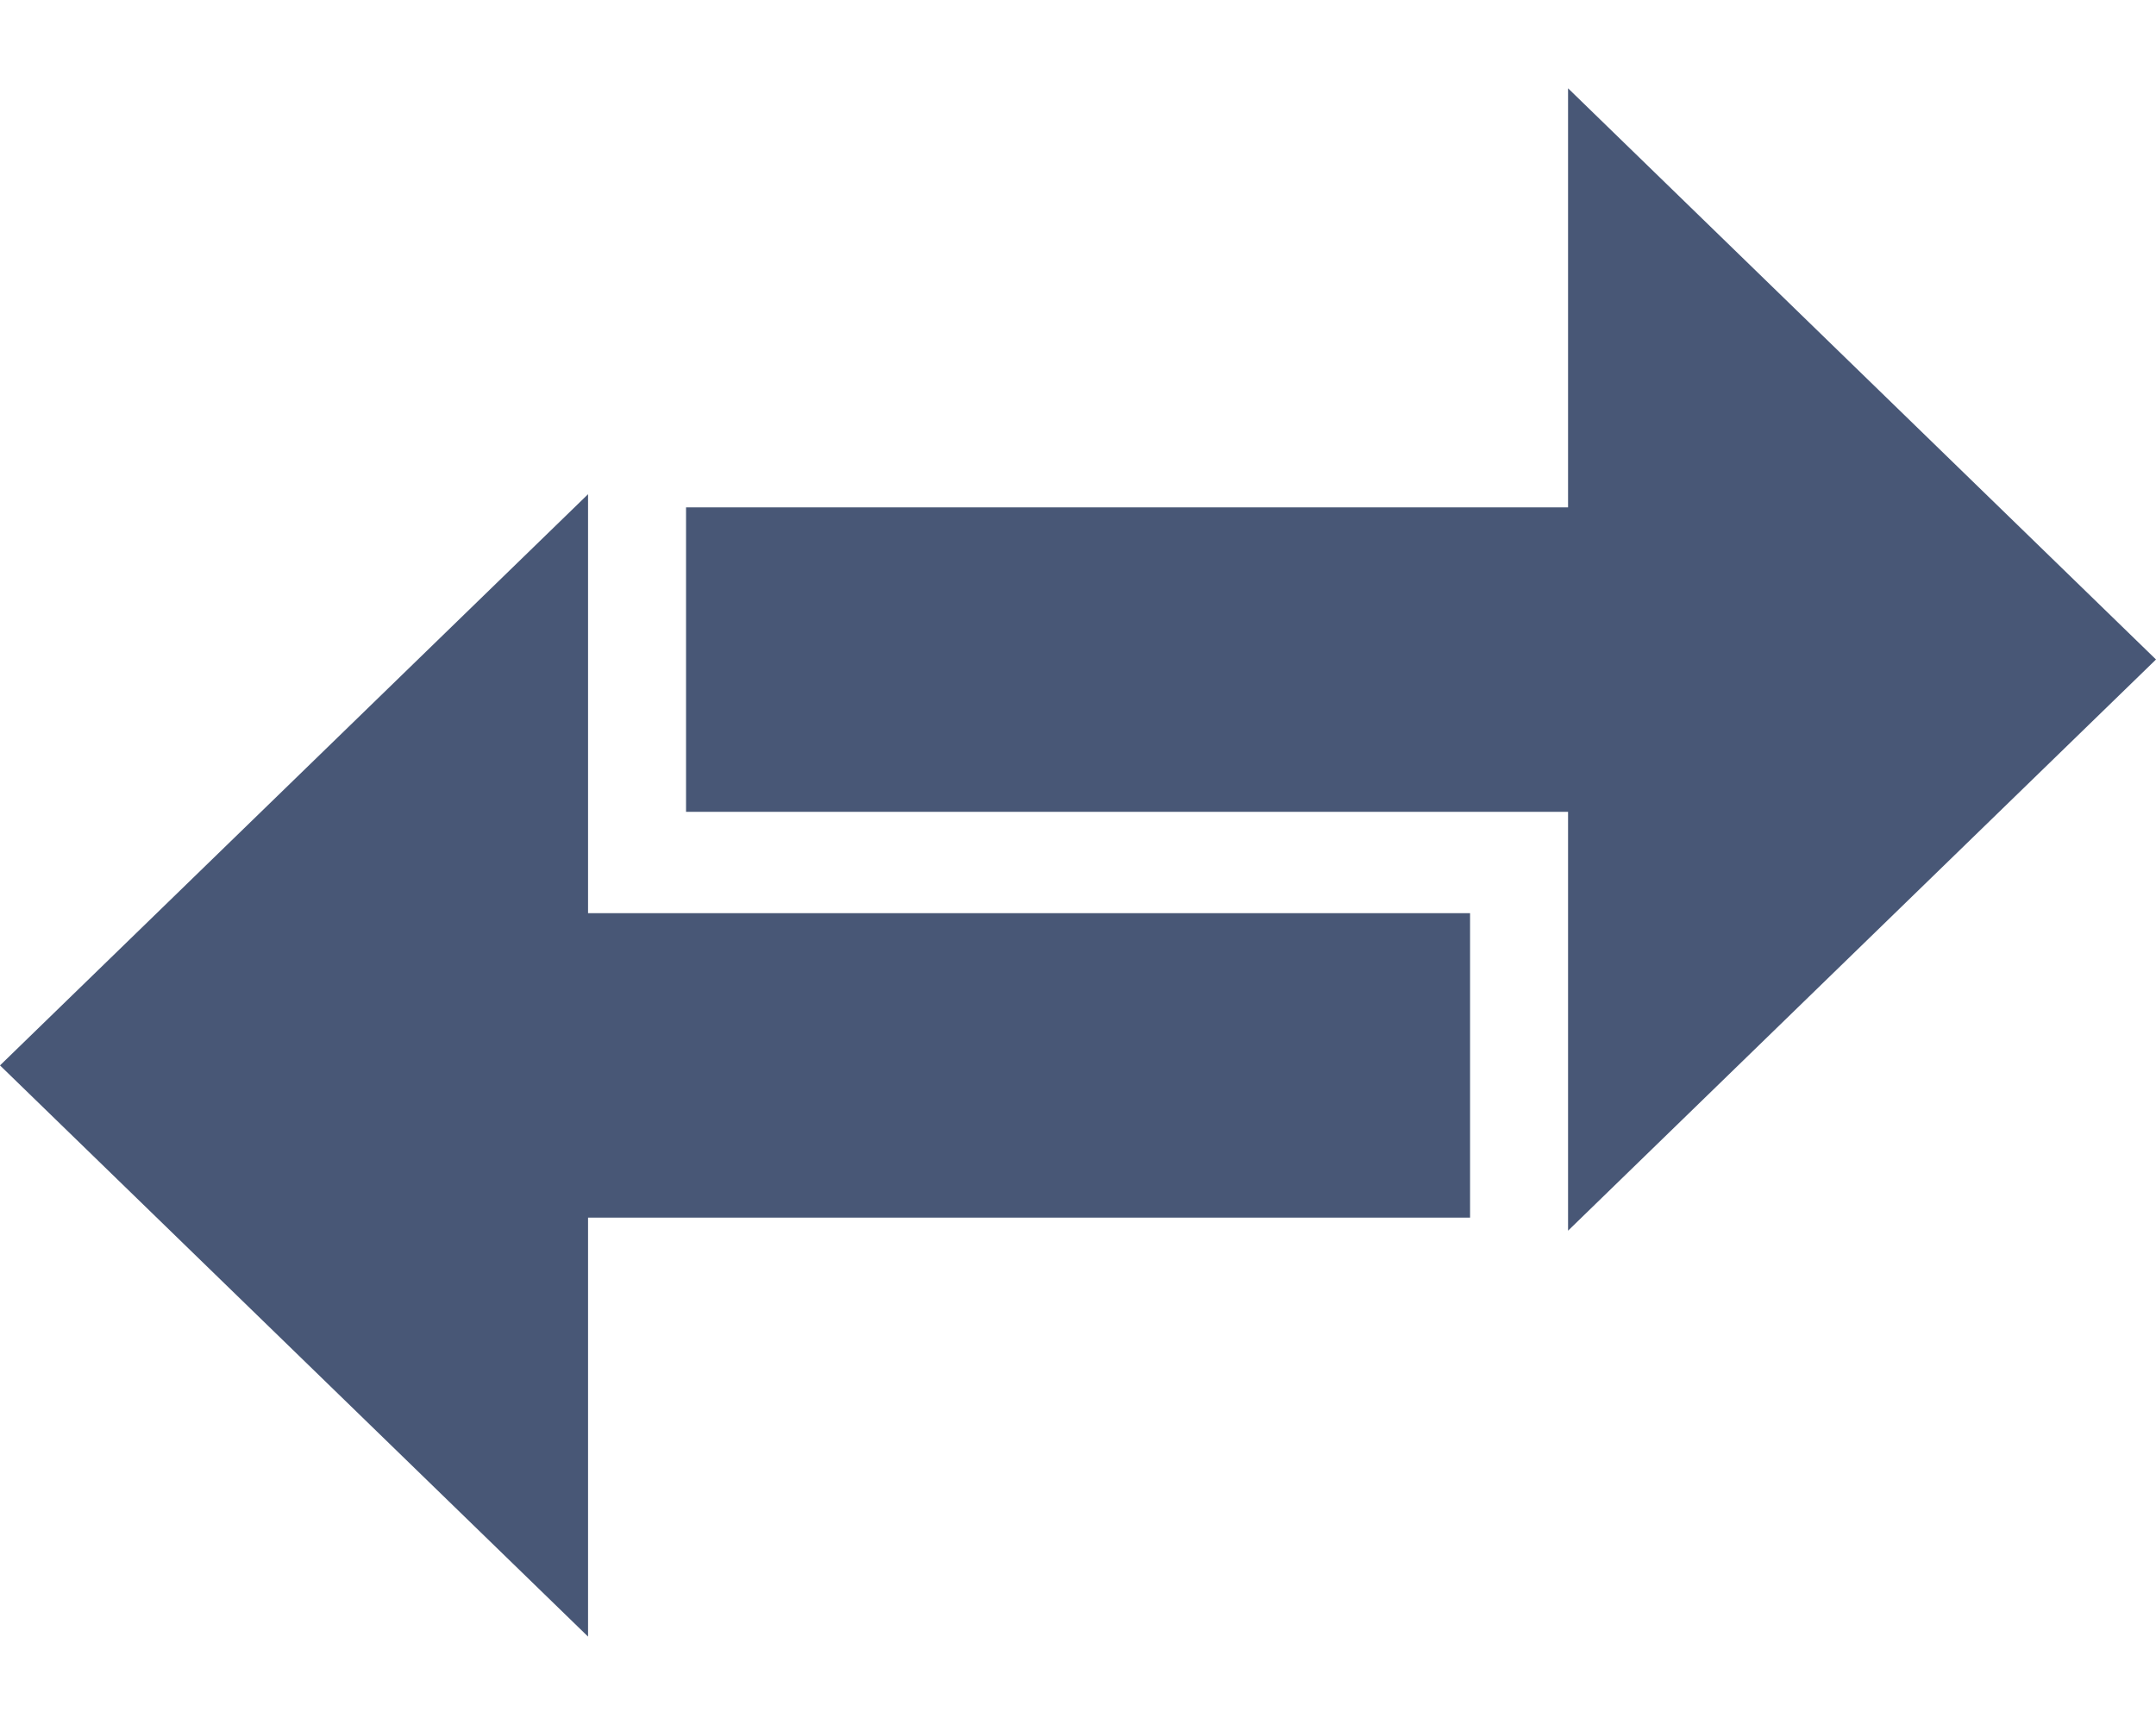 <svg width="20" height="16" viewBox="0 0 20 16" fill="none" xmlns="http://www.w3.org/2000/svg">
<path d="M-2.67411e-07 9.882L5.455 4.584L5.455 15.18L-2.67411e-07 9.882Z" fill="#485776"/>
<path d="M20 6.117L14.546 11.415L14.546 0.819L20 6.117Z" fill="#485776"/>
<rect x="2.728" y="11.294" width="2.824" height="10.909" transform="rotate(-90 2.728 11.294)" fill="#485776"/>
<rect x="17.273" y="4.706" width="2.824" height="10.909" transform="rotate(90 17.273 4.706)" fill="#485776"/>
</svg>

